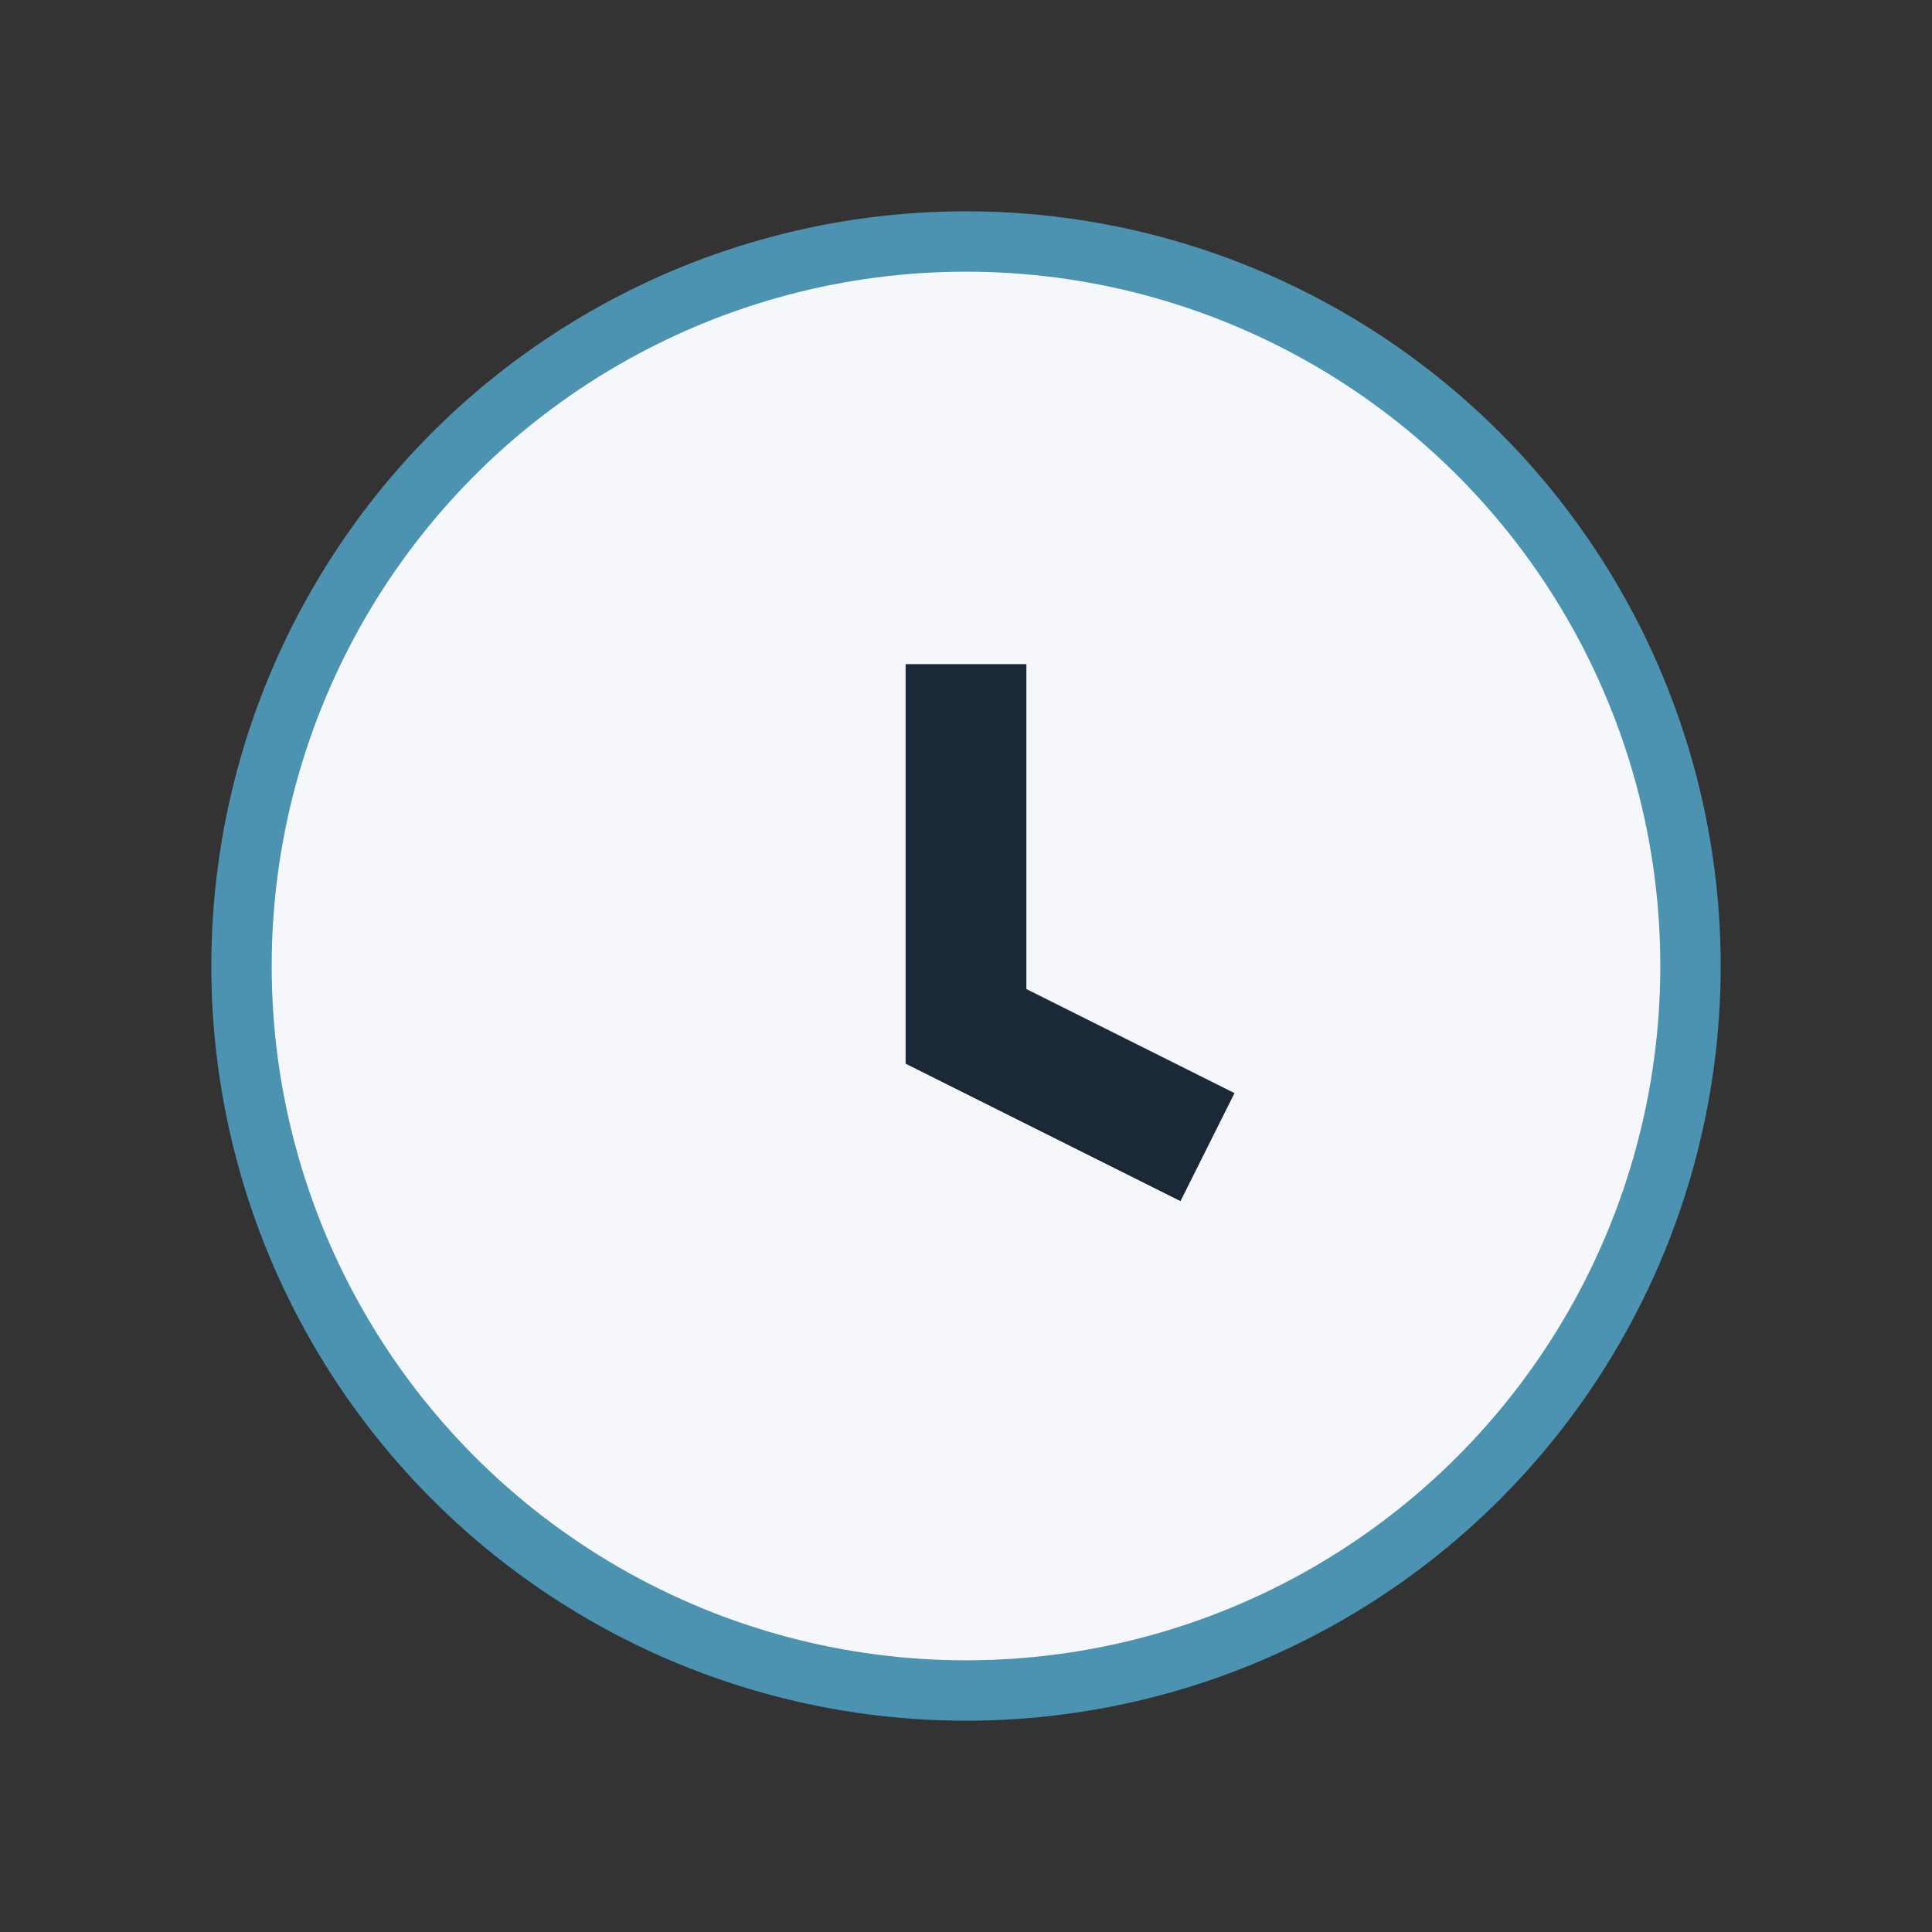 <?xml version="1.0" encoding="UTF-8"?>
<svg xmlns="http://www.w3.org/2000/svg" width="32" height="32" viewBox="0 0 32 32"><rect x="0" y="0" width="32" height="32" fill="#333333" stroke="none"/><circle cx="16" cy="16" r="12" fill="#F5F7FA" stroke="#4B93B1"/><path d="M16 11v6l4 2" stroke="#1B2838" stroke-width="2" fill="none"/></svg>